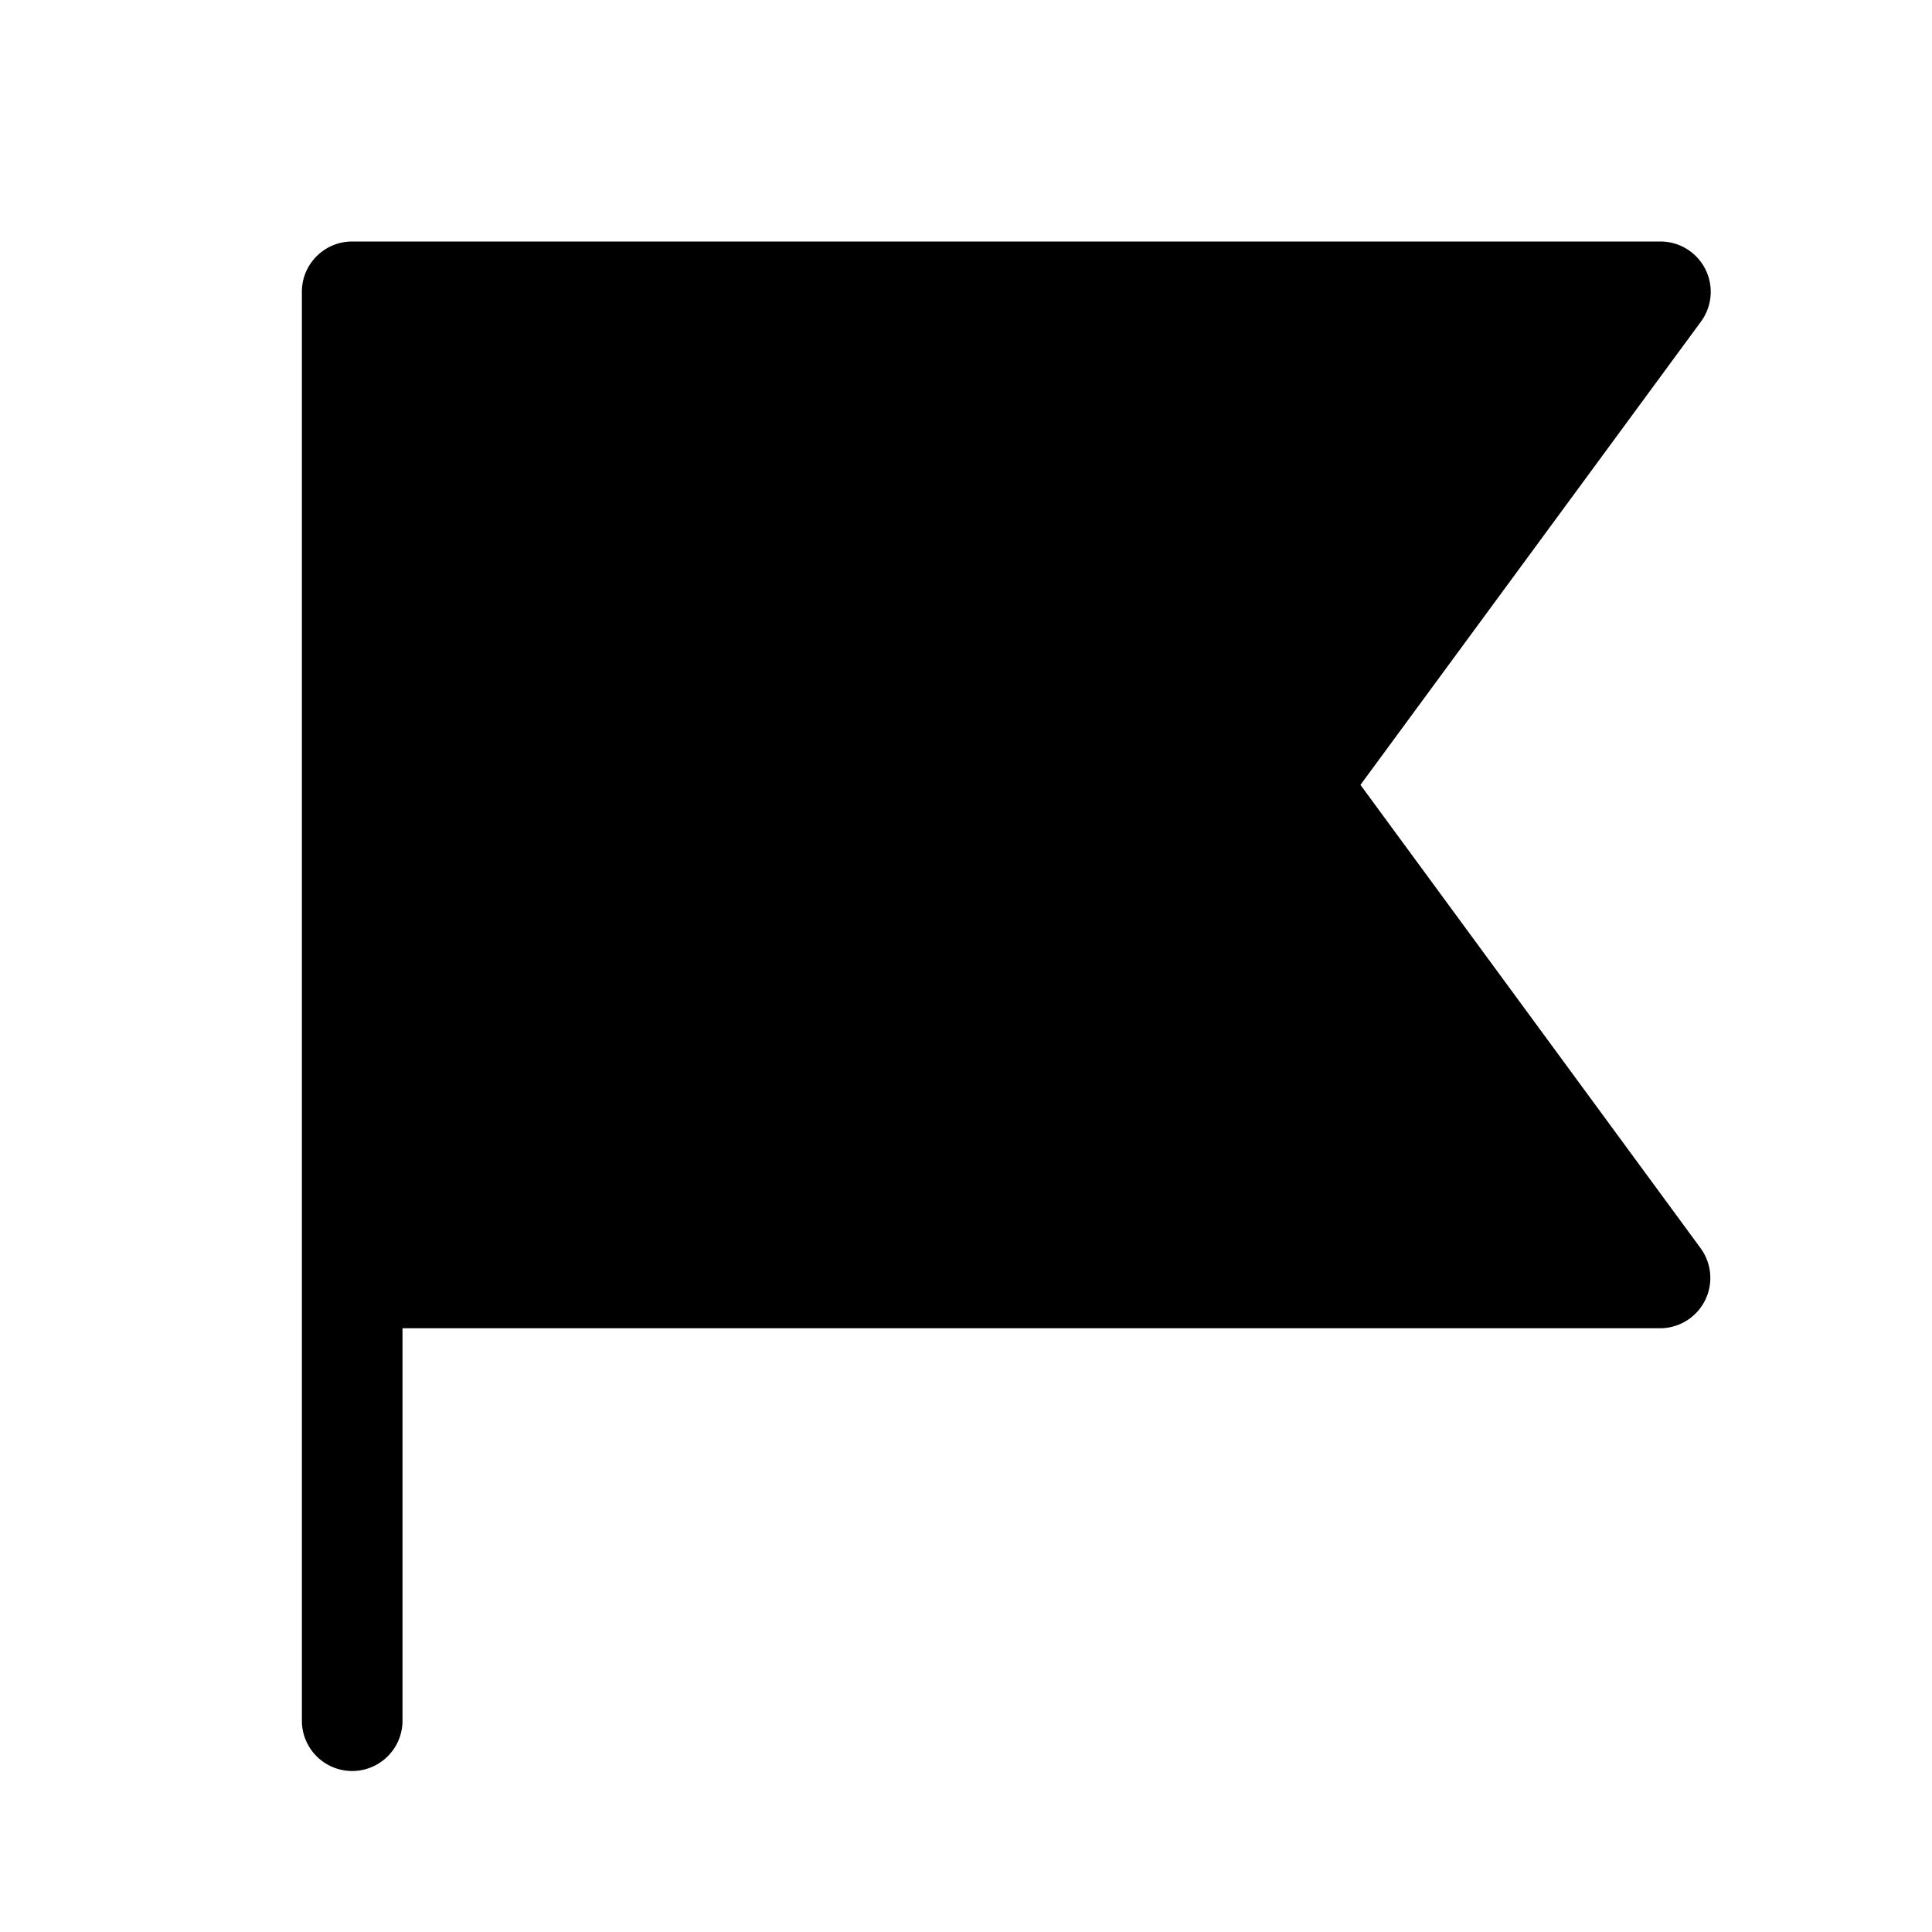 <svg width="48" height="48" viewBox="0 0 48 48" xmlns="http://www.w3.org/2000/svg"><path d="M8.75 6c-.69 0-1.25.56-1.25 1.25v35.5a1.25 1.25 0 1 0 2.5 0V33h31.25a1.25 1.25 0 0 0 1-1.99L33.8 19.5l8.46-11.51A1.25 1.25 0 0 0 41.25 6H8.75Z"/></svg>